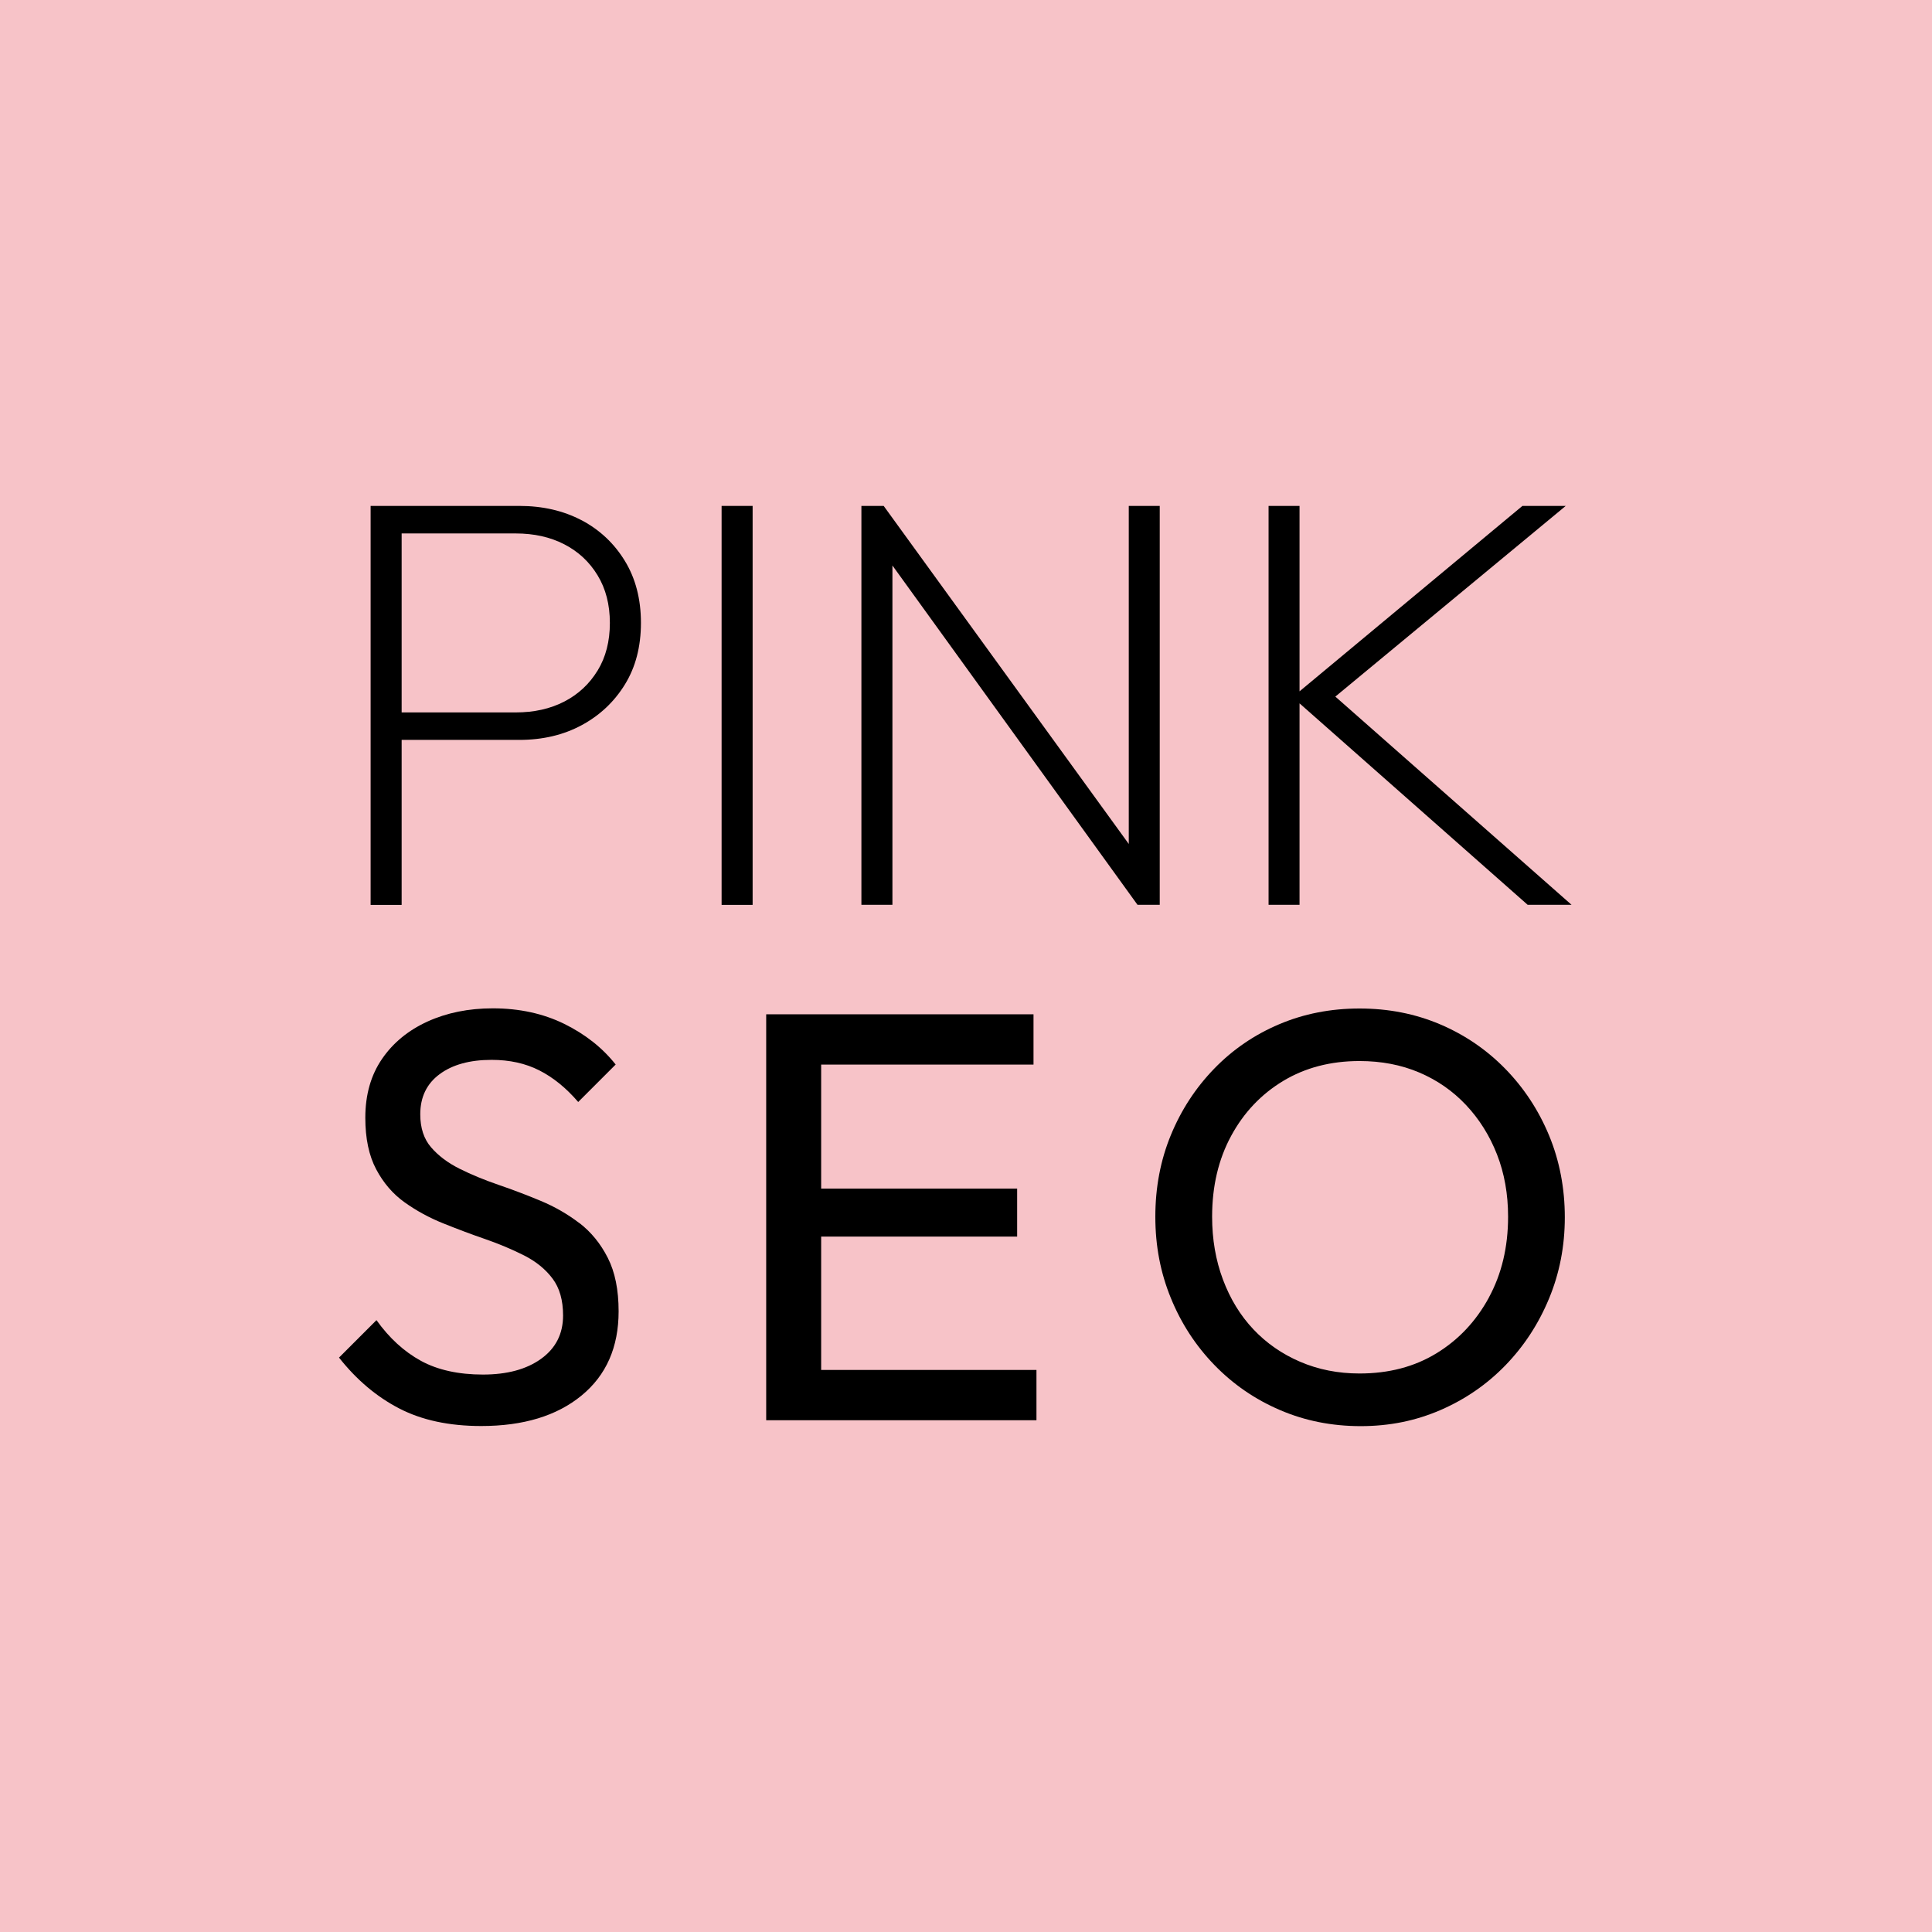 <?xml version="1.0" encoding="UTF-8"?><svg id="Layer_2" xmlns="http://www.w3.org/2000/svg" viewBox="0 0 360 360"><defs><style>.cls-1{fill:#000;}.cls-1,.cls-2{stroke-width:0px;}.cls-2{fill:#f7c3c8;}</style></defs><g id="Layer_1-2"><rect class="cls-2" width="360" height="360"/><path class="cls-1" d="M108.36,96.94c-3.38-1.78-7.25-2.67-11.61-2.67h-27.69v74.34h5.78v-30.74h21.91c4.36,0,8.23-.91,11.61-2.73,3.38-1.82,6.07-4.34,8.07-7.58,2-3.23,3-7.07,3-11.5s-1-8.28-3-11.55c-2-3.27-4.69-5.79-8.07-7.58ZM111.35,124.95c-1.53,2.51-3.6,4.43-6.21,5.78-2.62,1.35-5.63,2.02-9.05,2.02h-21.25v-33.35h21.25c3.42,0,6.43.67,9.05,2.02,2.62,1.35,4.69,3.27,6.21,5.78,1.53,2.51,2.29,5.47,2.29,8.88s-.76,6.38-2.29,8.88Z"/><rect class="cls-1" x="134.46" y="94.27" width="5.78" height="74.34"/><polygon class="cls-1" points="166.29 105.37 211.96 168.6 216.1 168.6 216.1 94.27 210.33 94.27 210.33 157.26 164.66 94.27 160.51 94.27 160.51 168.6 166.29 168.6 166.29 105.37"/><polygon class="cls-1" points="242.15 131.06 284.66 168.6 292.84 168.6 248.82 129.8 291.75 94.27 283.68 94.27 242.15 128.82 242.15 94.27 236.38 94.27 236.38 168.6 242.15 168.6 242.15 131.06"/><path class="cls-1" d="M107.96,227.91c-2.18-1.67-4.58-3.05-7.19-4.14s-5.25-2.09-7.9-3c-2.65-.91-5.07-1.91-7.25-3-2.18-1.09-3.94-2.42-5.29-3.98-1.35-1.56-2.02-3.61-2.02-6.16,0-3.2,1.2-5.69,3.6-7.47,2.4-1.78,5.63-2.67,9.7-2.67,3.34,0,6.3.65,8.88,1.96,2.58,1.31,5,3.27,7.25,5.89l6.98-6.98c-2.47-3.12-5.67-5.65-9.59-7.58-3.92-1.92-8.36-2.89-13.3-2.89-4.51,0-8.56.82-12.15,2.45-3.6,1.64-6.43,3.96-8.5,6.98-2.07,3.02-3.11,6.67-3.11,10.96,0,3.85.67,7.05,2.02,9.59,1.34,2.54,3.11,4.6,5.29,6.16,2.18,1.56,4.58,2.87,7.19,3.92,2.62,1.05,5.23,2.04,7.85,2.94,2.62.91,5.03,1.93,7.25,3.05,2.22,1.13,3.98,2.56,5.29,4.31,1.31,1.74,1.96,4.03,1.96,6.87,0,3.42-1.36,6.1-4.09,8.07s-6.34,2.94-10.85,2.94-8.43-.85-11.55-2.56c-3.12-1.71-5.89-4.23-8.28-7.58l-6.98,6.98c3.27,4.14,7.01,7.3,11.23,9.48,4.21,2.18,9.3,3.27,15.26,3.27,7.85,0,14.08-1.89,18.69-5.67,4.61-3.78,6.92-9.01,6.92-15.7,0-4-.67-7.32-2.02-9.97-1.34-2.65-3.11-4.81-5.29-6.49Z"/><polygon class="cls-1" points="153.01 230.42 189.53 230.42 189.53 221.48 153.01 221.48 153.01 198.37 192.58 198.37 192.58 189 153.01 189 149.74 189 142.77 189 142.77 264.64 149.74 264.64 153.01 264.64 193.13 264.64 193.13 255.27 153.01 255.27 153.01 230.42"/><path class="cls-1" d="M280.47,199.14c-3.49-3.56-7.54-6.32-12.15-8.28-4.62-1.96-9.61-2.94-14.99-2.94s-10.37.98-14.99,2.94c-4.62,1.96-8.65,4.72-12.1,8.28-3.45,3.56-6.14,7.68-8.07,12.37-1.93,4.69-2.89,9.76-2.89,15.21s.96,10.43,2.89,15.15c1.92,4.72,4.63,8.88,8.12,12.48,3.49,3.6,7.56,6.4,12.21,8.39,4.65,2,9.66,3,15.04,3s10.26-1,14.88-3c4.61-2,8.65-4.78,12.1-8.34,3.45-3.56,6.16-7.7,8.12-12.43,1.96-4.72,2.94-9.77,2.94-15.15s-.98-10.54-2.94-15.26c-1.96-4.72-4.69-8.86-8.18-12.43ZM277.42,241.81c-2.4,4.4-5.65,7.85-9.76,10.36-4.11,2.51-8.88,3.76-14.33,3.76-4,0-7.68-.73-11.06-2.18-3.38-1.45-6.29-3.47-8.72-6.05-2.44-2.58-4.32-5.67-5.67-9.27-1.35-3.6-2.02-7.5-2.02-11.72,0-5.67,1.18-10.68,3.54-15.04,2.36-4.36,5.59-7.77,9.7-10.25,4.1-2.47,8.85-3.71,14.22-3.71,4.07,0,7.77.71,11.12,2.13,3.34,1.42,6.25,3.43,8.72,6.05,2.47,2.62,4.4,5.69,5.78,9.21,1.38,3.53,2.07,7.39,2.07,11.61,0,5.67-1.2,10.7-3.6,15.1Z"/></g></svg>